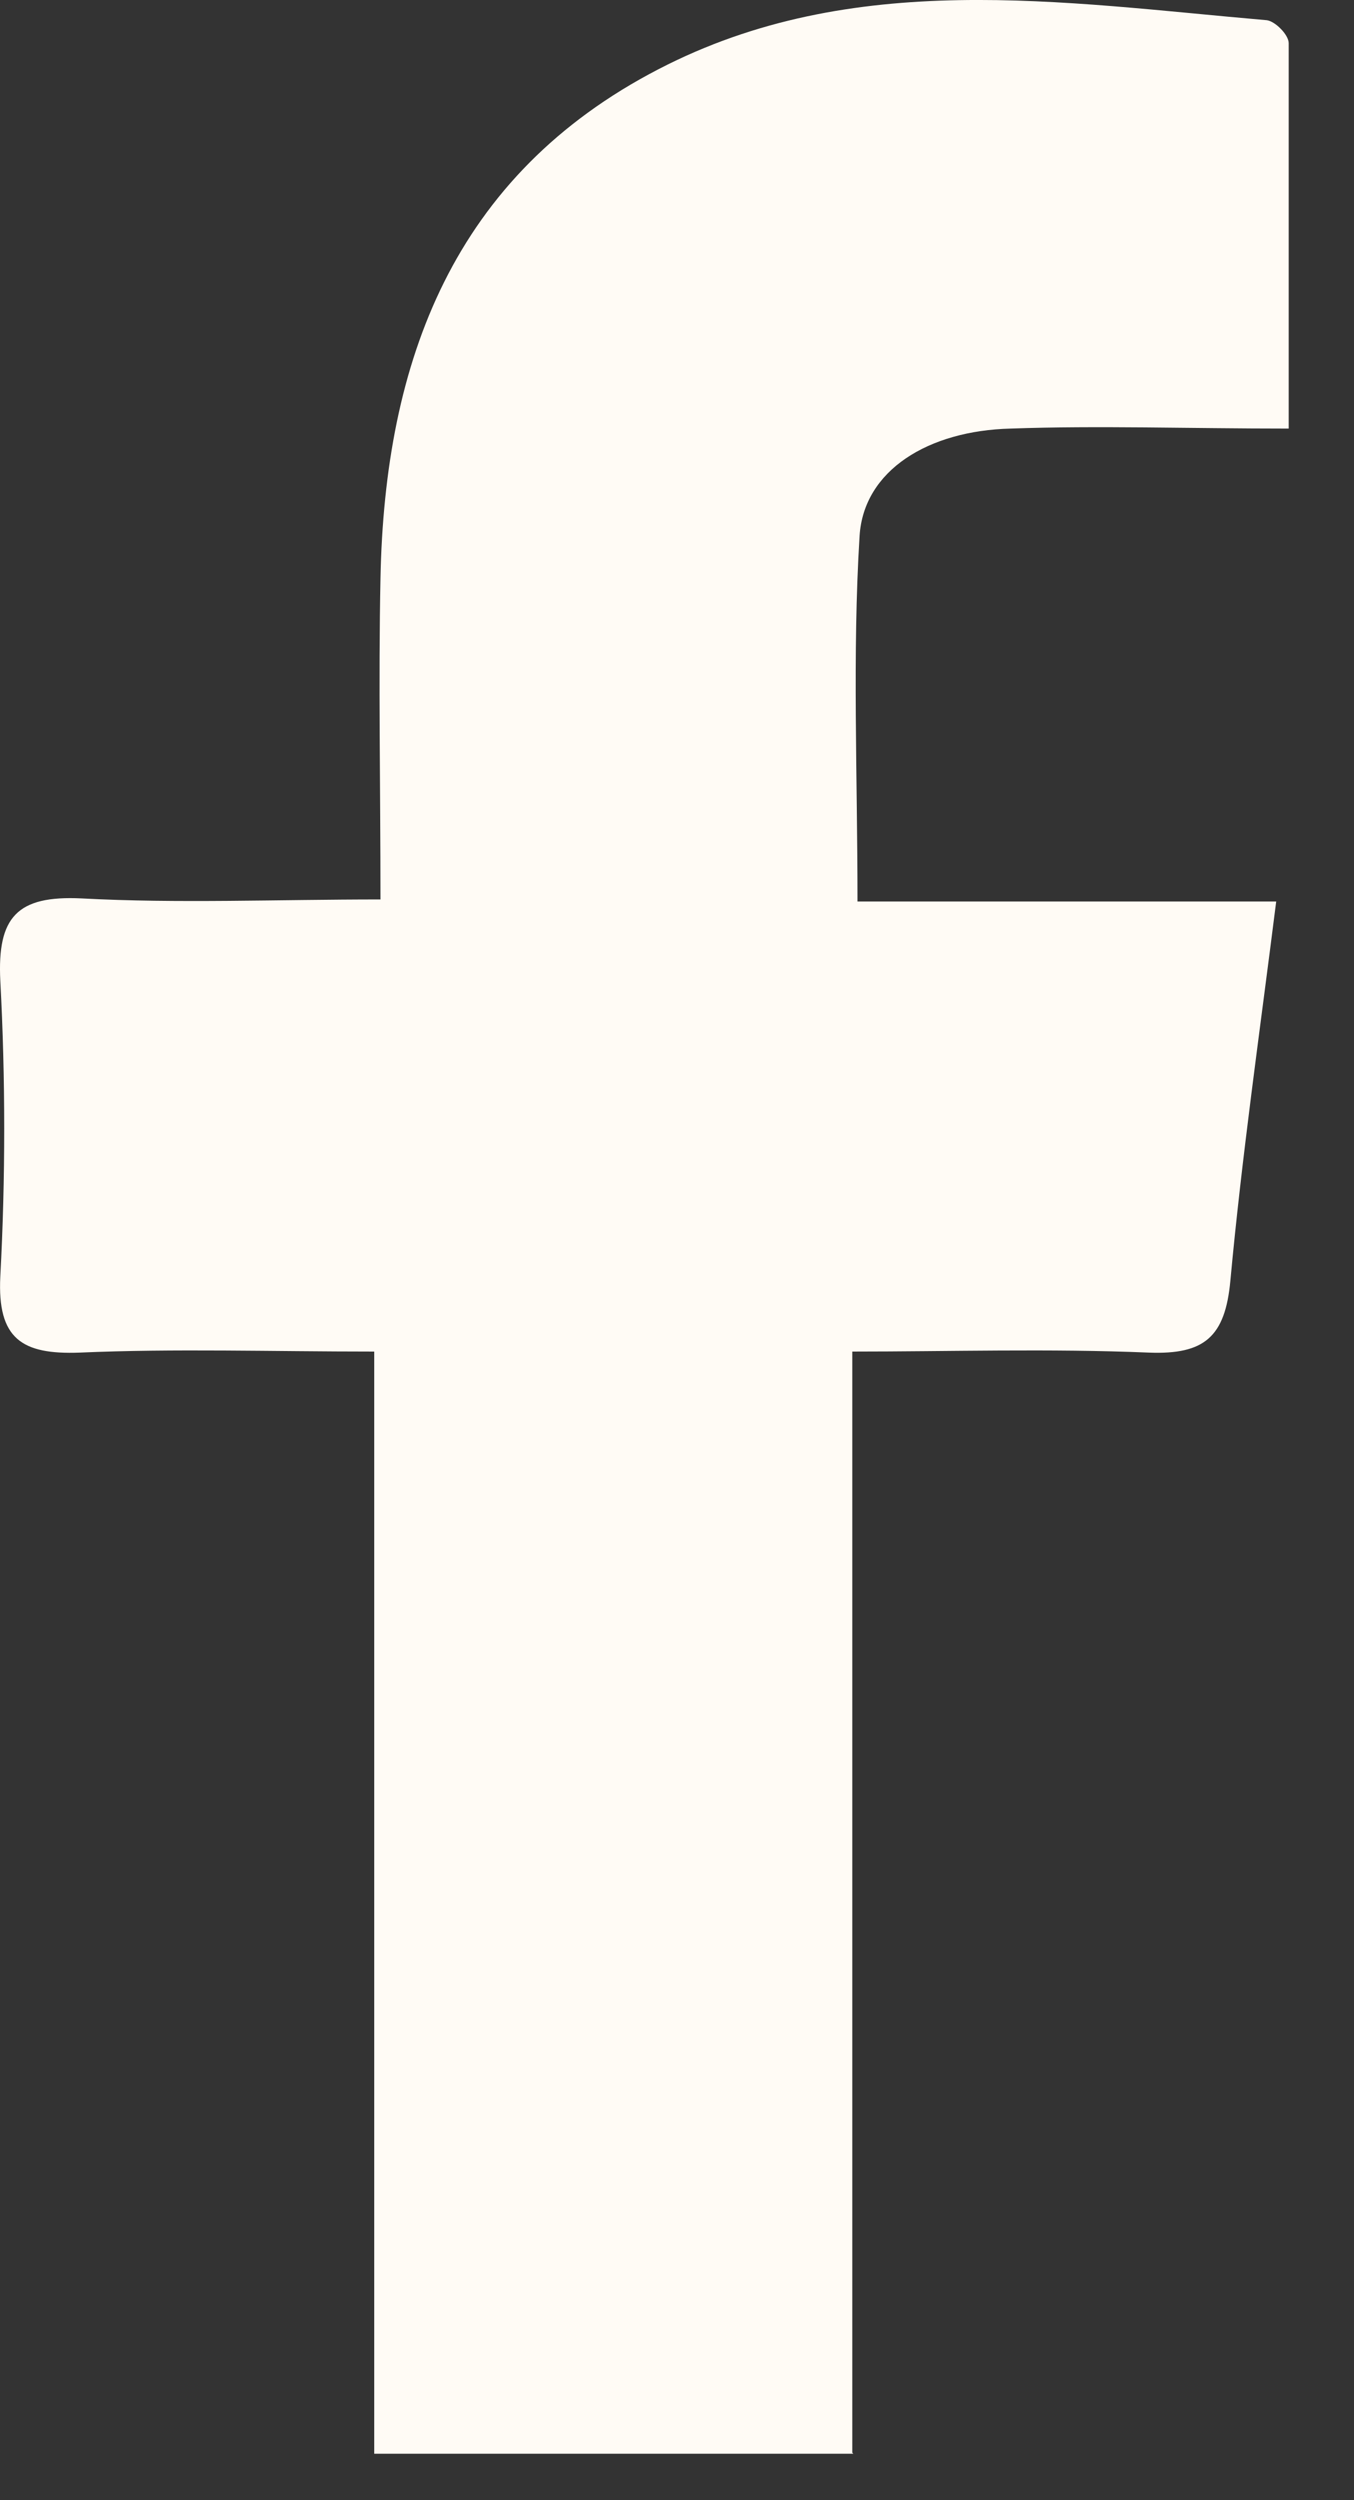 <svg width="13" height="24" viewBox="0 0 13 24" fill="none" xmlns="http://www.w3.org/2000/svg">
<rect x="0" y="0" width="13" height="24" fill="#333333" stroke="none"/>
<path d="M8.183 23.544V12.974C9.113 12.974 10.073 12.944 11.033 12.984C11.563 13.004 11.763 12.834 11.813 12.294C11.923 11.104 12.093 9.924 12.253 8.654H8.233C8.233 7.434 8.183 6.284 8.253 5.144C8.293 4.514 8.913 4.134 9.703 4.114C10.553 4.084 11.403 4.114 12.373 4.114C12.373 2.834 12.373 1.624 12.373 0.414C12.373 0.334 12.243 0.204 12.163 0.194C10.193 0.024 8.193 -0.306 6.323 0.664C4.353 1.684 3.693 3.464 3.653 5.554C3.633 6.544 3.653 7.534 3.653 8.634C2.653 8.634 1.713 8.674 0.783 8.624C0.163 8.594 -0.027 8.804 0.003 9.414C0.053 10.354 0.053 11.314 0.003 12.254C-0.027 12.854 0.213 13.004 0.763 12.984C1.683 12.944 2.603 12.974 3.593 12.974V23.554H8.193L8.183 23.544Z" fill="#FFFBF5"/>
</svg>
